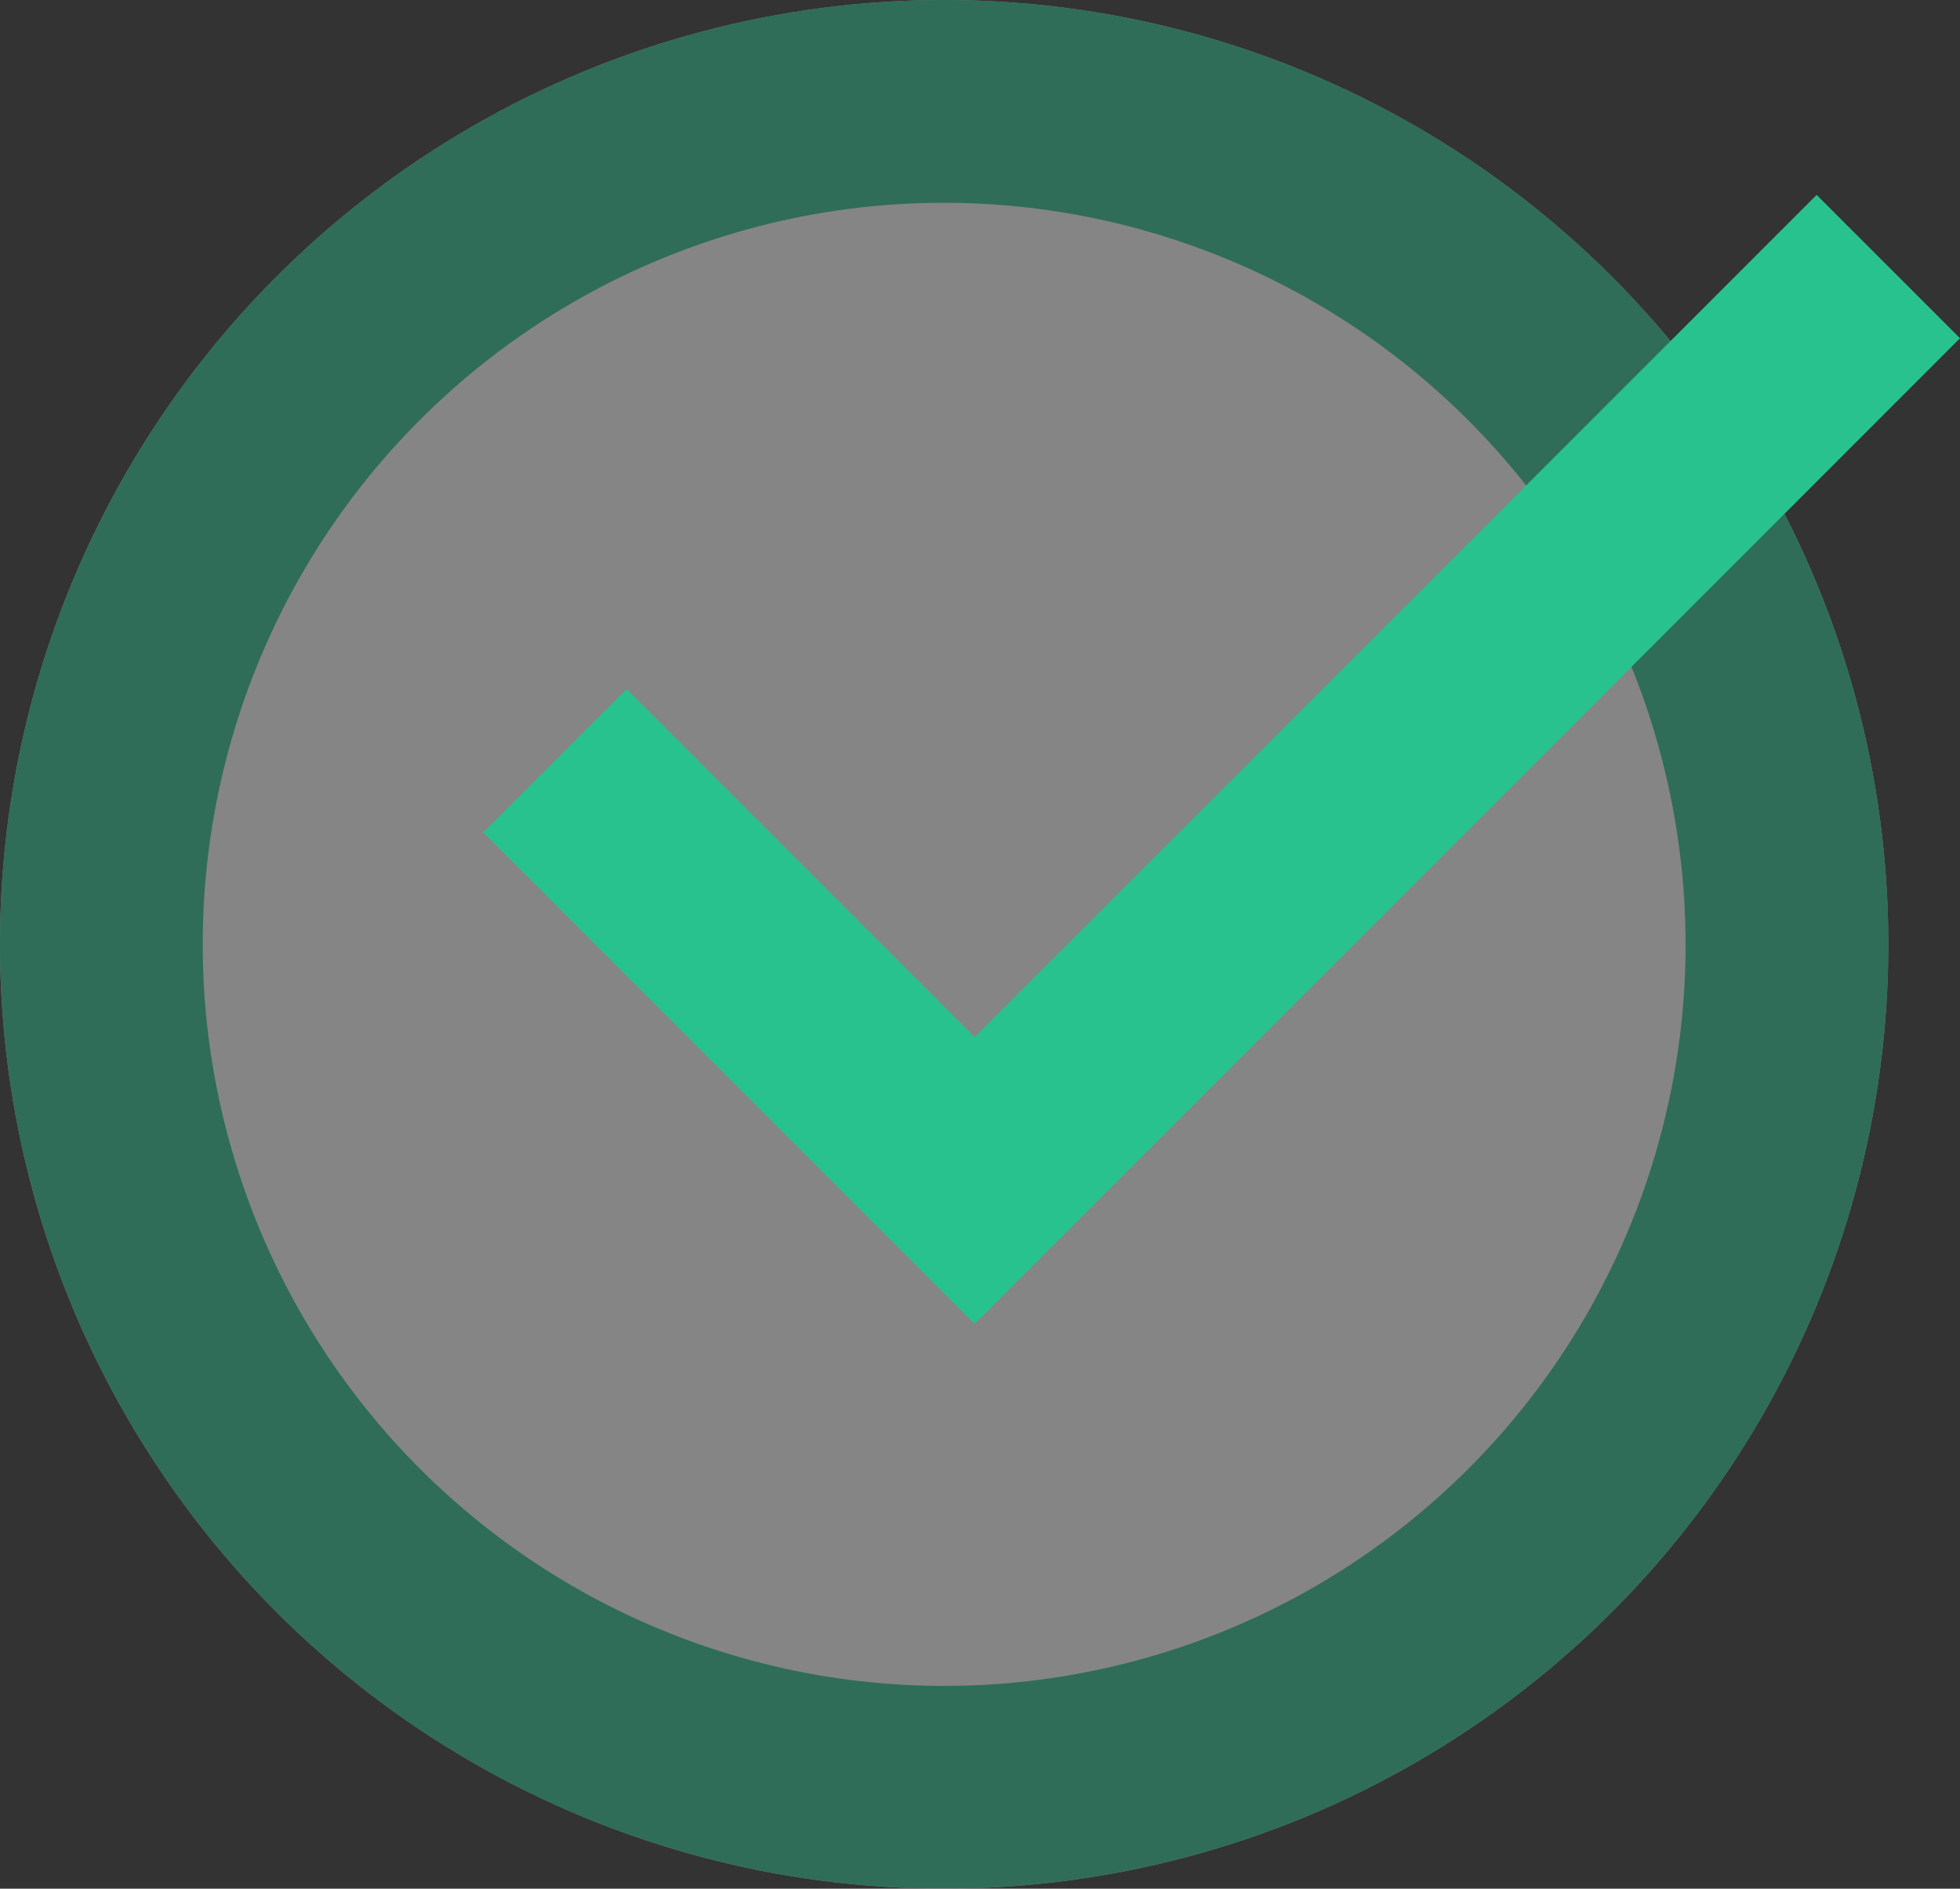 <svg xmlns="http://www.w3.org/2000/svg" width="154.693" height="149.036" viewBox="0 0 154.693 149.036">
  <rect x="0" y="0" width="154.693" height="149.036" fill="#333333" stroke="none"/>
  <g id="Group_424" data-name="Group 424" transform="translate(-732 -5002.297)">
    <g id="Ellipse_84" data-name="Ellipse 84" opacity="0.4">
      <circle id="Ellipse_84-2" data-name="Ellipse 84" cx="74.518" cy="74.518" r="74.518" transform="translate(732 5002.297)" fill="#fff"/>
      <path id="Ellipse_84_-_Outline" data-name="Ellipse 84 - Outline" d="M74.518,16a58.518,58.518,0,1,0,58.518,58.518A58.584,58.584,0,0,0,74.518,16m0-16A74.518,74.518,0,1,1,0,74.518,74.518,74.518,0,0,1,74.518,0Z" transform="translate(732 5002.297)" fill="#28c28e"/>
    </g>
    <path id="Path_329" data-name="Path 329" d="M787.79,5085.726l-38.781-38.782,11.314-11.313,27.467,27.468,66.456-66.457,11.314,11.313Z" transform="translate(21.132 21.034)" fill="#28c28e"/>
  </g>
</svg>
